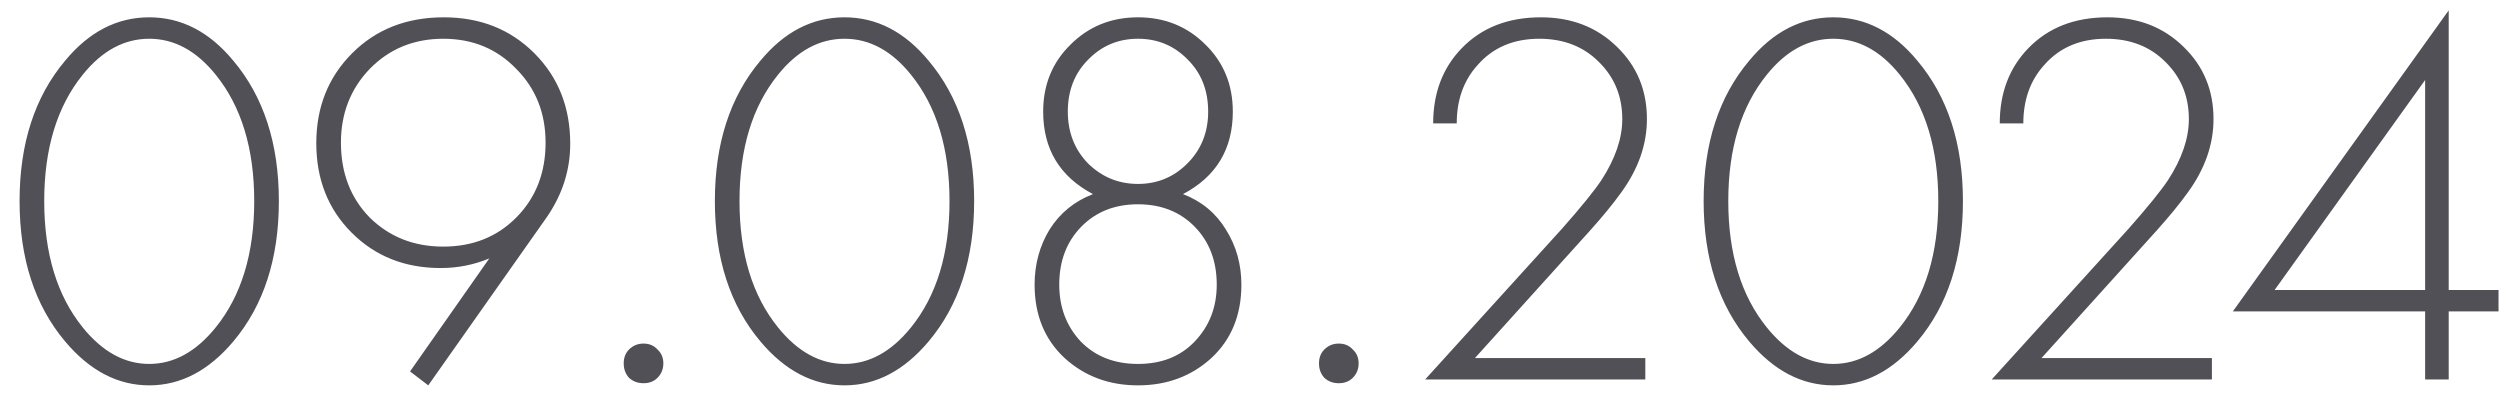 <?xml version="1.0" encoding="UTF-8"?> <svg xmlns="http://www.w3.org/2000/svg" width="112" height="18" viewBox="0 0 112 18" fill="none"><path d="M2.917 2.72C3.989 1.424 5.245 0.776 6.685 0.776C8.125 0.776 9.381 1.424 10.453 2.72C11.813 4.336 12.493 6.432 12.493 9.008C12.493 11.584 11.813 13.68 10.453 15.296C9.349 16.608 8.093 17.264 6.685 17.264C5.277 17.264 4.021 16.608 2.917 15.296C1.557 13.68 0.877 11.584 0.877 9.008C0.877 6.432 1.557 4.336 2.917 2.72ZM3.709 14.672C4.589 15.76 5.581 16.304 6.685 16.304C7.789 16.304 8.781 15.76 9.661 14.672C10.813 13.248 11.389 11.36 11.389 9.008C11.389 6.656 10.813 4.768 9.661 3.344C8.797 2.272 7.805 1.736 6.685 1.736C5.565 1.736 4.573 2.272 3.709 3.344C2.557 4.768 1.981 6.656 1.981 9.008C1.981 11.36 2.557 13.248 3.709 14.672ZM19.186 17.264L18.37 16.64L21.922 11.576C21.234 11.864 20.506 12.008 19.738 12.008C18.138 12.008 16.81 11.48 15.754 10.424C14.698 9.368 14.17 8.032 14.17 6.416C14.17 4.8 14.706 3.456 15.778 2.384C16.85 1.312 18.218 0.776 19.882 0.776C21.514 0.776 22.866 1.312 23.938 2.384C25.01 3.456 25.546 4.808 25.546 6.44C25.546 7.608 25.202 8.696 24.514 9.704L19.186 17.264ZM23.122 3.08C22.258 2.184 21.17 1.736 19.858 1.736C18.546 1.736 17.45 2.184 16.57 3.08C15.706 3.976 15.274 5.08 15.274 6.392C15.274 7.752 15.706 8.872 16.57 9.752C17.45 10.616 18.546 11.048 19.858 11.048C21.186 11.048 22.282 10.608 23.146 9.728C24.01 8.848 24.442 7.736 24.442 6.392C24.442 5.064 24.002 3.96 23.122 3.08ZM28.182 16.928C28.022 16.752 27.942 16.536 27.942 16.28C27.942 16.024 28.022 15.816 28.182 15.656C28.358 15.48 28.574 15.392 28.83 15.392C29.086 15.392 29.294 15.48 29.454 15.656C29.63 15.816 29.718 16.024 29.718 16.28C29.718 16.536 29.63 16.752 29.454 16.928C29.294 17.088 29.086 17.168 28.83 17.168C28.574 17.168 28.358 17.088 28.182 16.928ZM34.066 2.72C35.138 1.424 36.394 0.776 37.834 0.776C39.274 0.776 40.53 1.424 41.602 2.72C42.962 4.336 43.642 6.432 43.642 9.008C43.642 11.584 42.962 13.68 41.602 15.296C40.498 16.608 39.242 17.264 37.834 17.264C36.426 17.264 35.17 16.608 34.066 15.296C32.706 13.68 32.026 11.584 32.026 9.008C32.026 6.432 32.706 4.336 34.066 2.72ZM34.858 14.672C35.738 15.76 36.73 16.304 37.834 16.304C38.938 16.304 39.93 15.76 40.81 14.672C41.962 13.248 42.538 11.36 42.538 9.008C42.538 6.656 41.962 4.768 40.81 3.344C39.946 2.272 38.954 1.736 37.834 1.736C36.714 1.736 35.722 2.272 34.858 3.344C33.706 4.768 33.13 6.656 33.13 9.008C33.13 11.36 33.706 13.248 34.858 14.672ZM52.998 8.696C53.83 9.016 54.47 9.544 54.918 10.28C55.382 11.016 55.614 11.84 55.614 12.752C55.614 14.112 55.166 15.208 54.27 16.04C53.374 16.856 52.278 17.264 50.982 17.264C49.686 17.264 48.59 16.856 47.694 16.04C46.798 15.208 46.35 14.112 46.35 12.752C46.35 11.84 46.574 11.016 47.022 10.28C47.486 9.544 48.134 9.016 48.966 8.696C47.478 7.912 46.734 6.68 46.734 5C46.734 3.8 47.142 2.8 47.958 2C48.774 1.184 49.782 0.776 50.982 0.776C52.182 0.776 53.19 1.184 54.006 2C54.822 2.8 55.23 3.8 55.23 5C55.23 6.68 54.486 7.912 52.998 8.696ZM48.75 7.328C49.374 7.936 50.118 8.24 50.982 8.24C51.846 8.24 52.582 7.936 53.19 7.328C53.814 6.704 54.126 5.928 54.126 5C54.126 4.056 53.822 3.28 53.214 2.672C52.606 2.048 51.862 1.736 50.982 1.736C50.102 1.736 49.358 2.048 48.75 2.672C48.142 3.28 47.838 4.056 47.838 5C47.838 5.928 48.142 6.704 48.75 7.328ZM48.414 15.296C49.07 15.968 49.926 16.304 50.982 16.304C52.038 16.304 52.886 15.968 53.526 15.296C54.182 14.608 54.51 13.76 54.51 12.752C54.51 11.696 54.182 10.832 53.526 10.16C52.87 9.488 52.022 9.152 50.982 9.152C49.942 9.152 49.094 9.488 48.438 10.16C47.782 10.832 47.454 11.696 47.454 12.752C47.454 13.76 47.774 14.608 48.414 15.296ZM59.331 16.928C59.171 16.752 59.091 16.536 59.091 16.28C59.091 16.024 59.171 15.816 59.331 15.656C59.507 15.48 59.723 15.392 59.979 15.392C60.235 15.392 60.443 15.48 60.603 15.656C60.779 15.816 60.867 16.024 60.867 16.28C60.867 16.536 60.779 16.752 60.603 16.928C60.443 17.088 60.235 17.168 59.979 17.168C59.723 17.168 59.507 17.088 59.331 16.928ZM73.71 17H63.846L69.99 10.232C70.838 9.272 71.422 8.552 71.742 8.072C72.366 7.112 72.678 6.2 72.678 5.336C72.678 4.312 72.326 3.456 71.622 2.768C70.934 2.08 70.046 1.736 68.958 1.736C67.806 1.736 66.886 2.128 66.198 2.912C65.574 3.6 65.262 4.472 65.262 5.528H64.206C64.206 4.168 64.63 3.048 65.478 2.168C66.374 1.24 67.558 0.776 69.03 0.776C70.406 0.776 71.542 1.216 72.438 2.096C73.334 2.96 73.782 4.04 73.782 5.336C73.782 6.472 73.398 7.568 72.63 8.624C72.262 9.136 71.79 9.712 71.214 10.352L66.078 16.04H73.71V17ZM78.363 2.72C79.435 1.424 80.691 0.776 82.131 0.776C83.571 0.776 84.827 1.424 85.899 2.72C87.259 4.336 87.939 6.432 87.939 9.008C87.939 11.584 87.259 13.68 85.899 15.296C84.795 16.608 83.539 17.264 82.131 17.264C80.723 17.264 79.467 16.608 78.363 15.296C77.003 13.68 76.323 11.584 76.323 9.008C76.323 6.432 77.003 4.336 78.363 2.72ZM79.155 14.672C80.035 15.76 81.027 16.304 82.131 16.304C83.235 16.304 84.227 15.76 85.107 14.672C86.259 13.248 86.835 11.36 86.835 9.008C86.835 6.656 86.259 4.768 85.107 3.344C84.243 2.272 83.251 1.736 82.131 1.736C81.011 1.736 80.019 2.272 79.155 3.344C78.003 4.768 77.427 6.656 77.427 9.008C77.427 11.36 78.003 13.248 79.155 14.672ZM99.093 17H89.229L95.373 10.232C96.221 9.272 96.805 8.552 97.125 8.072C97.749 7.112 98.061 6.2 98.061 5.336C98.061 4.312 97.709 3.456 97.005 2.768C96.317 2.08 95.429 1.736 94.341 1.736C93.189 1.736 92.269 2.128 91.581 2.912C90.957 3.6 90.645 4.472 90.645 5.528H89.589C89.589 4.168 90.013 3.048 90.861 2.168C91.757 1.24 92.941 0.776 94.413 0.776C95.789 0.776 96.925 1.216 97.821 2.096C98.717 2.96 99.165 4.04 99.165 5.336C99.165 6.472 98.781 7.568 98.013 8.624C97.645 9.136 97.173 9.712 96.597 10.352L91.461 16.04H99.093V17ZM109.702 0.464V12.992H111.934V13.952H109.702V17H108.646V13.952H100.03L109.702 0.464ZM101.902 12.992H108.646V3.584L101.902 12.992Z" fill="#505056"></path></svg> 